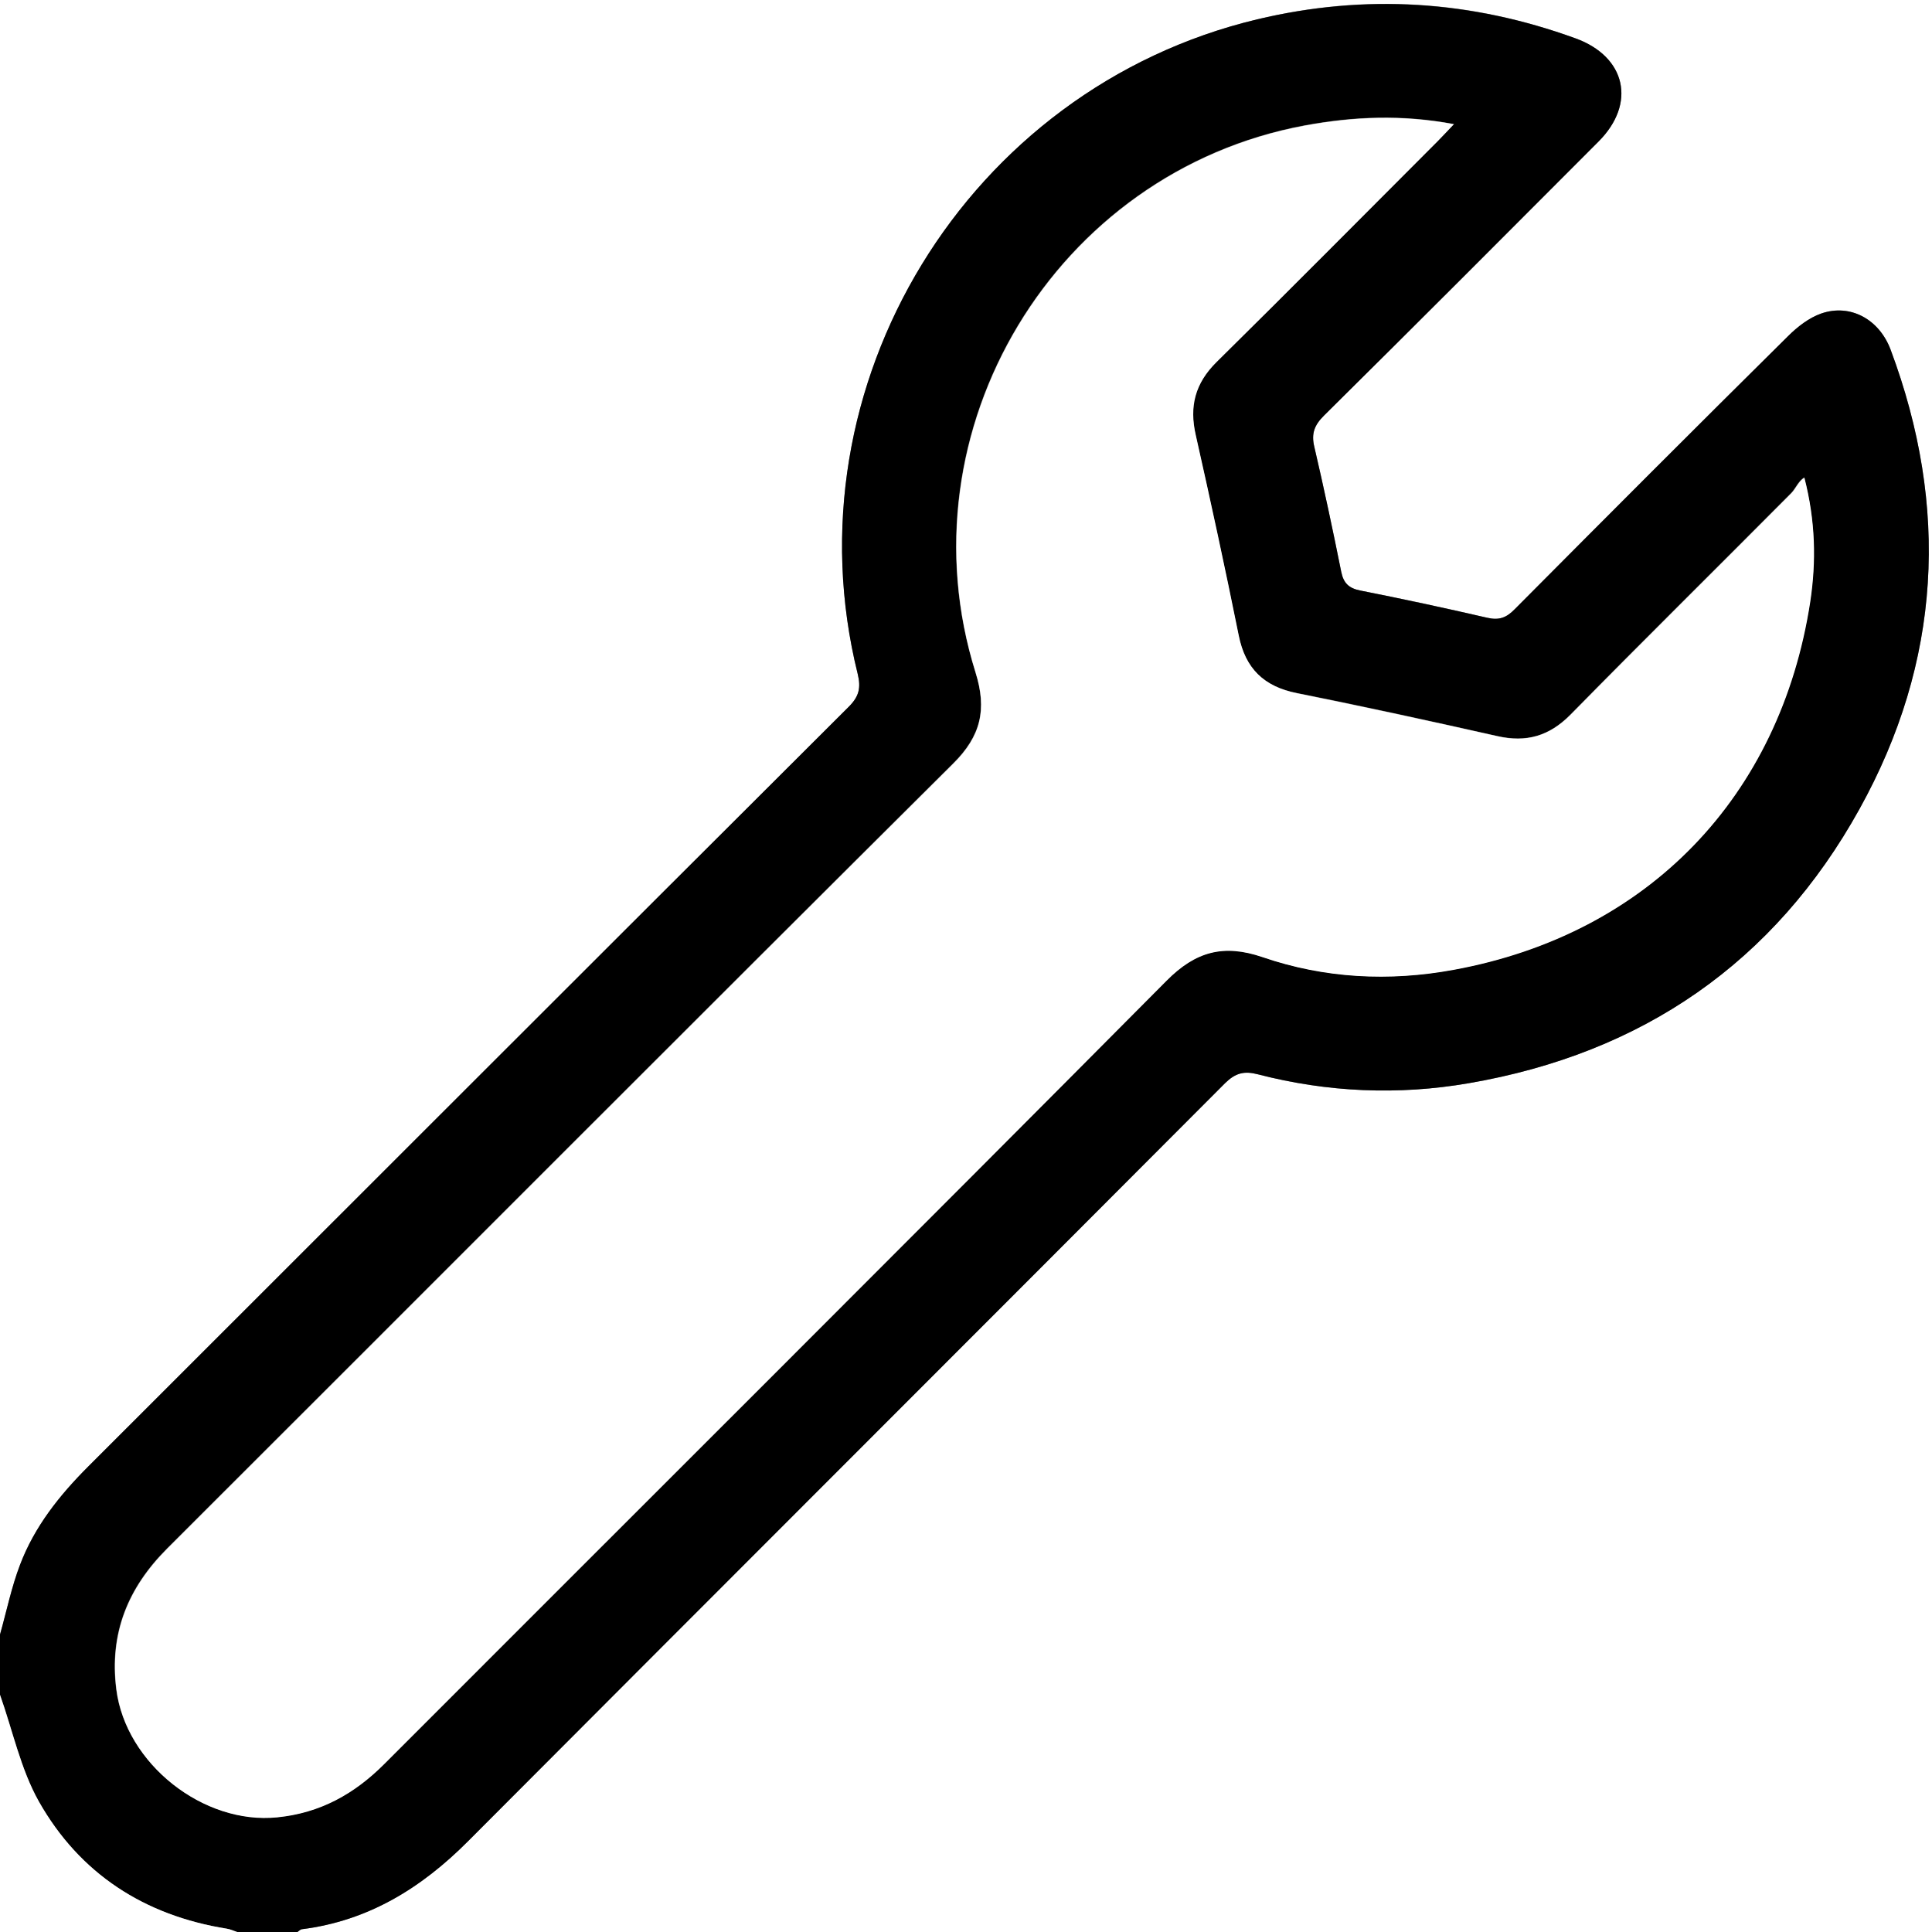 <?xml version="1.0" encoding="UTF-8"?>
<svg id="Layer_1" data-name="Layer 1" xmlns="http://www.w3.org/2000/svg" width="76" height="76" version="1.1" viewBox="0 0 76 76">
  <rect x="0" y="0" width="76" height="76" fill="#808080" stroke="none"/>
  <path d="M0,64.3c0-21.43,0-42.86,0-64.3,25.33,0,50.67,0,76,0,0,25.33,0,50.67,0,76-21.43,0-42.86,0-64.3,0,.06-.04.12-.1.18-.11,2.62-.33,4.7-1.63,6.53-3.46,9.92-9.95,19.86-19.87,29.78-29.82.41-.41.75-.49,1.29-.35,2.74.71,5.53.83,8.3.35,6.81-1.17,12.02-4.74,15.37-10.79,3.21-5.79,3.54-11.86,1.22-18.07-.45-1.2-1.59-1.81-2.72-1.42-.49.17-.95.53-1.32.9-3.59,3.56-7.17,7.14-10.74,10.73-.33.34-.62.45-1.09.34-1.66-.39-3.32-.74-4.99-1.07-.45-.09-.66-.29-.75-.74-.33-1.64-.68-3.28-1.06-4.92-.12-.51,0-.85.38-1.22,3.61-3.58,7.21-7.18,10.8-10.78,1.5-1.5,1.08-3.34-.9-4.06C57.88.01,53.71-.26,49.46.76c-11.41,2.72-18.54,14.4-15.72,25.75.13.54.06.88-.35,1.29-9.98,9.95-19.95,19.93-29.92,29.89-1.13,1.13-2.11,2.36-2.68,3.86C.45,62.43.26,63.38,0,64.3Z" fill="#fff" stroke-width="0"/>
  <path d="M0,64.3c.26-.92.45-1.86.79-2.75.57-1.5,1.55-2.73,2.68-3.86,9.97-9.96,19.94-19.94,29.92-29.89.41-.41.48-.75.35-1.29-2.82-11.35,4.31-23.03,15.72-25.75,4.25-1.01,8.42-.74,12.52.75,1.98.72,2.4,2.56.9,4.06-3.59,3.6-7.18,7.2-10.8,10.78-.38.38-.5.71-.38,1.22.38,1.63.73,3.27,1.06,4.92.09.45.3.65.75.74,1.67.33,3.33.69,4.99,1.07.47.11.76,0,1.09-.34,3.57-3.59,7.14-7.17,10.74-10.73.37-.37.83-.73,1.32-.9,1.14-.39,2.27.23,2.72,1.42,2.32,6.2,1.99,12.28-1.22,18.07-3.35,6.05-8.56,9.62-15.37,10.79-2.77.48-5.56.36-8.3-.35-.54-.14-.88-.05-1.29.35-9.92,9.95-19.86,19.87-29.78,29.82-1.83,1.84-3.92,3.13-6.53,3.46-.06,0-.12.07-.18.11h-2.37c-.14-.05-.27-.11-.41-.13-3.24-.52-5.78-2.16-7.39-5C.81,69.59.5,68.07,0,66.67c0-.79,0-1.58,0-2.37ZM57.2,4.88c-2.06-.39-3.98-.3-5.88.05-9.81,1.82-15.94,11.98-12.95,21.52.46,1.45.21,2.5-.88,3.58-10.33,10.27-20.61,20.59-30.92,30.88-1.54,1.54-2.28,3.33-2,5.54.37,2.92,3.42,5.33,6.33,5.03,1.69-.17,3.03-.92,4.2-2.09,10.26-10.27,20.54-20.52,30.78-30.82,1.15-1.15,2.25-1.45,3.77-.93,2.45.84,5,.97,7.53.5,7.63-1.4,12.84-6.8,14.02-14.47.24-1.59.21-3.19-.23-4.89-.24.15-.34.44-.52.62-2.89,2.91-5.81,5.79-8.68,8.71-.83.85-1.73,1.1-2.88.84-2.62-.59-5.25-1.17-7.88-1.69-1.3-.26-2.03-.97-2.29-2.27-.53-2.63-1.1-5.26-1.69-7.88-.26-1.14-.03-2.05.82-2.88,2.92-2.87,5.81-5.79,8.7-8.69.19-.19.37-.39.64-.67Z" fill="#000" stroke-width="0"/>
  <path d="M0,66.67c.5,1.41.81,2.92,1.53,4.2,1.61,2.84,4.15,4.48,7.39,5,.14.02.28.09.41.13H0c0-3.11,0-6.22,0-9.33Z" fill="#fff" stroke-width="0"/>
  <path d="M57.2,4.88c-.28.29-.46.49-.64.67-2.9,2.9-5.78,5.81-8.7,8.69-.85.84-1.08,1.75-.82,2.88.59,2.62,1.16,5.25,1.69,7.88.26,1.3.99,2.01,2.29,2.27,2.63.53,5.26,1.1,7.88,1.69,1.14.26,2.04,0,2.88-.84,2.87-2.92,5.79-5.8,8.68-8.71.19-.19.28-.47.52-.62.44,1.71.47,3.3.23,4.89-1.18,7.67-6.39,13.07-14.02,14.47-2.54.47-5.09.34-7.53-.5-1.53-.52-2.63-.22-3.77.93-10.23,10.3-20.52,20.55-30.78,30.82-1.17,1.17-2.51,1.92-4.2,2.09-2.91.3-5.96-2.11-6.33-5.03-.28-2.21.46-4,2-5.54,10.31-10.29,20.59-20.61,30.92-30.88,1.09-1.08,1.33-2.13.88-3.58-2.99-9.54,3.14-19.7,12.95-21.52,1.9-.35,3.82-.44,5.88-.05Z" fill="#fff" stroke-width="0"/>
</svg>